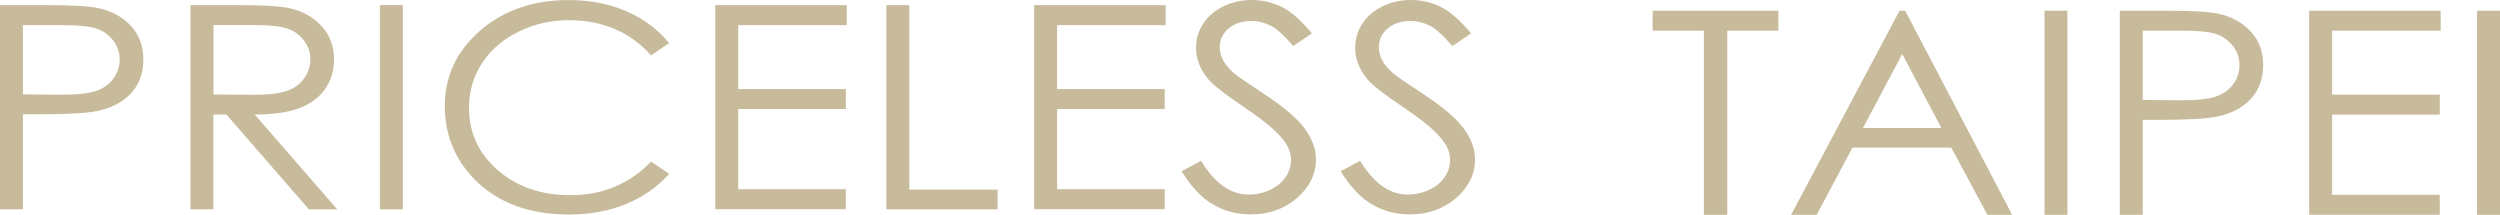 <?xml version="1.0" encoding="UTF-8"?>
<svg id="_圖層_2" data-name="圖層 2" xmlns="http://www.w3.org/2000/svg" viewBox="0 0 327.01 28.1">
  <defs>
    <style>
      .cls-1 {
        fill: #c8bb9b;
      }
    </style>
  </defs>
  <g id="text">
    <g>
      <path class="cls-1" d="M0,.67H5.98c3.43,0,5.74,.13,6.94,.4,1.71,.38,3.11,1.15,4.2,2.31,1.09,1.17,1.63,2.64,1.63,4.4s-.53,3.25-1.59,4.4c-1.06,1.16-2.52,1.93-4.39,2.33-1.36,.29-3.9,.44-7.63,.44H3v12.42H0V.67ZM3,3.29V12.34l5.08,.05c2.05,0,3.56-.17,4.51-.5,.95-.33,1.7-.87,2.24-1.61,.54-.74,.82-1.57,.82-2.49s-.27-1.71-.82-2.45c-.54-.74-1.26-1.27-2.15-1.58-.89-.31-2.35-.47-4.38-.47H3Z"/>
      <path class="cls-1" d="M24.92,.67h5.98c3.33,0,5.59,.12,6.77,.36,1.78,.36,3.23,1.14,4.35,2.34,1.12,1.19,1.67,2.66,1.67,4.41,0,1.45-.39,2.73-1.15,3.84-.77,1.1-1.87,1.94-3.3,2.5-1.43,.56-3.4,.85-5.92,.86l10.79,12.4h-3.71l-10.79-12.4h-1.7v12.4h-3V.67Zm3,2.61V12.36l5.17,.04c2,0,3.48-.17,4.44-.51,.96-.34,1.71-.88,2.25-1.63,.54-.74,.81-1.58,.81-2.5s-.27-1.71-.82-2.44c-.54-.73-1.26-1.26-2.15-1.57-.89-.31-2.36-.47-4.42-.47h-5.29Z"/>
      <path class="cls-1" d="M49.69,.67h3V27.38h-3V.67Z"/>
      <path class="cls-1" d="M87.52,5.63l-2.37,1.62c-1.31-1.51-2.87-2.66-4.7-3.44-1.83-.78-3.84-1.17-6.03-1.17-2.39,0-4.61,.51-6.65,1.53-2.04,1.02-3.62,2.4-4.74,4.12-1.12,1.73-1.68,3.66-1.68,5.82,0,3.26,1.26,5.97,3.76,8.15,2.51,2.18,5.68,3.27,9.5,3.27,4.2,0,7.72-1.46,10.55-4.39l2.37,1.6c-1.5,1.69-3.36,3-5.6,3.93-2.24,.93-4.74,1.39-7.5,1.39-5.25,0-9.39-1.55-12.43-4.67-2.54-2.63-3.82-5.8-3.82-9.51,0-3.91,1.54-7.2,4.62-9.87,3.08-2.67,6.94-4,11.58-4,2.8,0,5.33,.49,7.59,1.48,2.26,.99,4.11,2.37,5.55,4.15Z"/>
      <path class="cls-1" d="M93.56,.67h17.2V3.29h-14.2V11.65h14.08v2.61h-14.08v10.49h14.08v2.61h-17.08V.67Z"/>
      <path class="cls-1" d="M115.94,.67h3V24.8h11.55v2.58h-14.55V.67Z"/>
      <path class="cls-1" d="M135.27,.67h17.2V3.29h-14.2V11.65h14.08v2.61h-14.08v10.49h14.08v2.61h-17.08V.67Z"/>
      <path class="cls-1" d="M154.55,22.4l2.55-1.36c1.8,2.94,3.87,4.41,6.22,4.41,1.01,0,1.95-.21,2.84-.63,.88-.42,1.56-.98,2.02-1.68,.46-.7,.69-1.45,.69-2.23,0-.9-.34-1.77-1.02-2.63-.94-1.19-2.65-2.61-5.14-4.28-2.5-1.68-4.06-2.9-4.67-3.65-1.06-1.26-1.59-2.62-1.59-4.08,0-1.16,.31-2.22,.94-3.18,.63-.96,1.51-1.71,2.64-2.26s2.37-.83,3.7-.83c1.41,0,2.74,.31,3.97,.93,1.23,.62,2.53,1.77,3.91,3.44l-2.45,1.65c-1.13-1.33-2.09-2.21-2.89-2.63-.8-.42-1.66-.64-2.6-.64-1.21,0-2.2,.33-2.97,.98-.77,.65-1.15,1.46-1.15,2.41,0,.58,.14,1.14,.41,1.69,.27,.54,.77,1.14,1.49,1.78,.39,.34,1.69,1.23,3.88,2.67,2.6,1.71,4.38,3.23,5.35,4.56,.97,1.33,1.45,2.67,1.45,4.01,0,1.94-.83,3.62-2.48,5.05-1.65,1.43-3.66,2.14-6.03,2.14-1.82,0-3.48-.43-4.96-1.3-1.48-.86-2.85-2.31-4.1-4.35Z"/>
      <path class="cls-1" d="M175.36,22.4l2.55-1.36c1.8,2.94,3.87,4.41,6.22,4.41,1.01,0,1.95-.21,2.84-.63,.88-.42,1.56-.98,2.02-1.68,.46-.7,.69-1.45,.69-2.23,0-.9-.34-1.77-1.02-2.63-.94-1.19-2.65-2.61-5.14-4.28-2.5-1.68-4.06-2.9-4.67-3.65-1.06-1.26-1.59-2.62-1.59-4.08,0-1.16,.31-2.22,.94-3.18,.63-.96,1.51-1.71,2.64-2.26s2.37-.83,3.7-.83c1.41,0,2.74,.31,3.97,.93,1.23,.62,2.53,1.77,3.91,3.44l-2.45,1.65c-1.13-1.33-2.09-2.21-2.89-2.63-.8-.42-1.66-.64-2.6-.64-1.21,0-2.2,.33-2.97,.98-.77,.65-1.15,1.46-1.15,2.41,0,.58,.14,1.14,.41,1.69,.27,.54,.77,1.14,1.49,1.78,.39,.34,1.69,1.23,3.88,2.67,2.6,1.71,4.38,3.23,5.35,4.56,.97,1.33,1.45,2.67,1.45,4.01,0,1.94-.83,3.62-2.48,5.05-1.65,1.43-3.66,2.14-6.03,2.14-1.82,0-3.48-.43-4.96-1.3-1.48-.86-2.85-2.31-4.1-4.35Z"/>
    </g>
    <g>
      <path class="cls-1" d="M216.17,4.01V1.4h16.45v2.61h-6.69V28.1h-3.06V4.01h-6.69Z"/>
      <path class="cls-1" d="M249.2,1.4l14,26.7h-3.24l-4.72-8.79h-12.93l-4.68,8.79h-3.35L248.47,1.4h.73Zm-.38,5.67l-5.14,9.67h10.26l-5.12-9.67Z"/>
      <path class="cls-1" d="M267.43,1.4h3V28.1h-3V1.4Z"/>
      <path class="cls-1" d="M277.28,1.4h5.98c3.43,0,5.74,.13,6.94,.4,1.71,.38,3.11,1.15,4.2,2.31s1.63,2.64,1.63,4.4-.53,3.25-1.59,4.4c-1.06,1.16-2.52,1.93-4.39,2.33-1.36,.29-3.9,.44-7.63,.44h-2.14v12.42h-3V1.4Zm3,2.61V13.07l5.08,.05c2.05,0,3.56-.17,4.51-.5,.95-.33,1.7-.87,2.24-1.61,.54-.74,.82-1.57,.82-2.49s-.27-1.71-.82-2.45c-.54-.74-1.26-1.27-2.15-1.59-.89-.31-2.35-.47-4.38-.47h-5.3Z"/>
      <path class="cls-1" d="M302.05,1.4h17.2v2.61h-14.2V12.38h14.08v2.61h-14.08v10.49h14.08v2.61h-17.08V1.4Z"/>
      <path class="cls-1" d="M324.01,1.4h3V28.1h-3V1.4Z"/>
    </g>
  </g>
</svg>